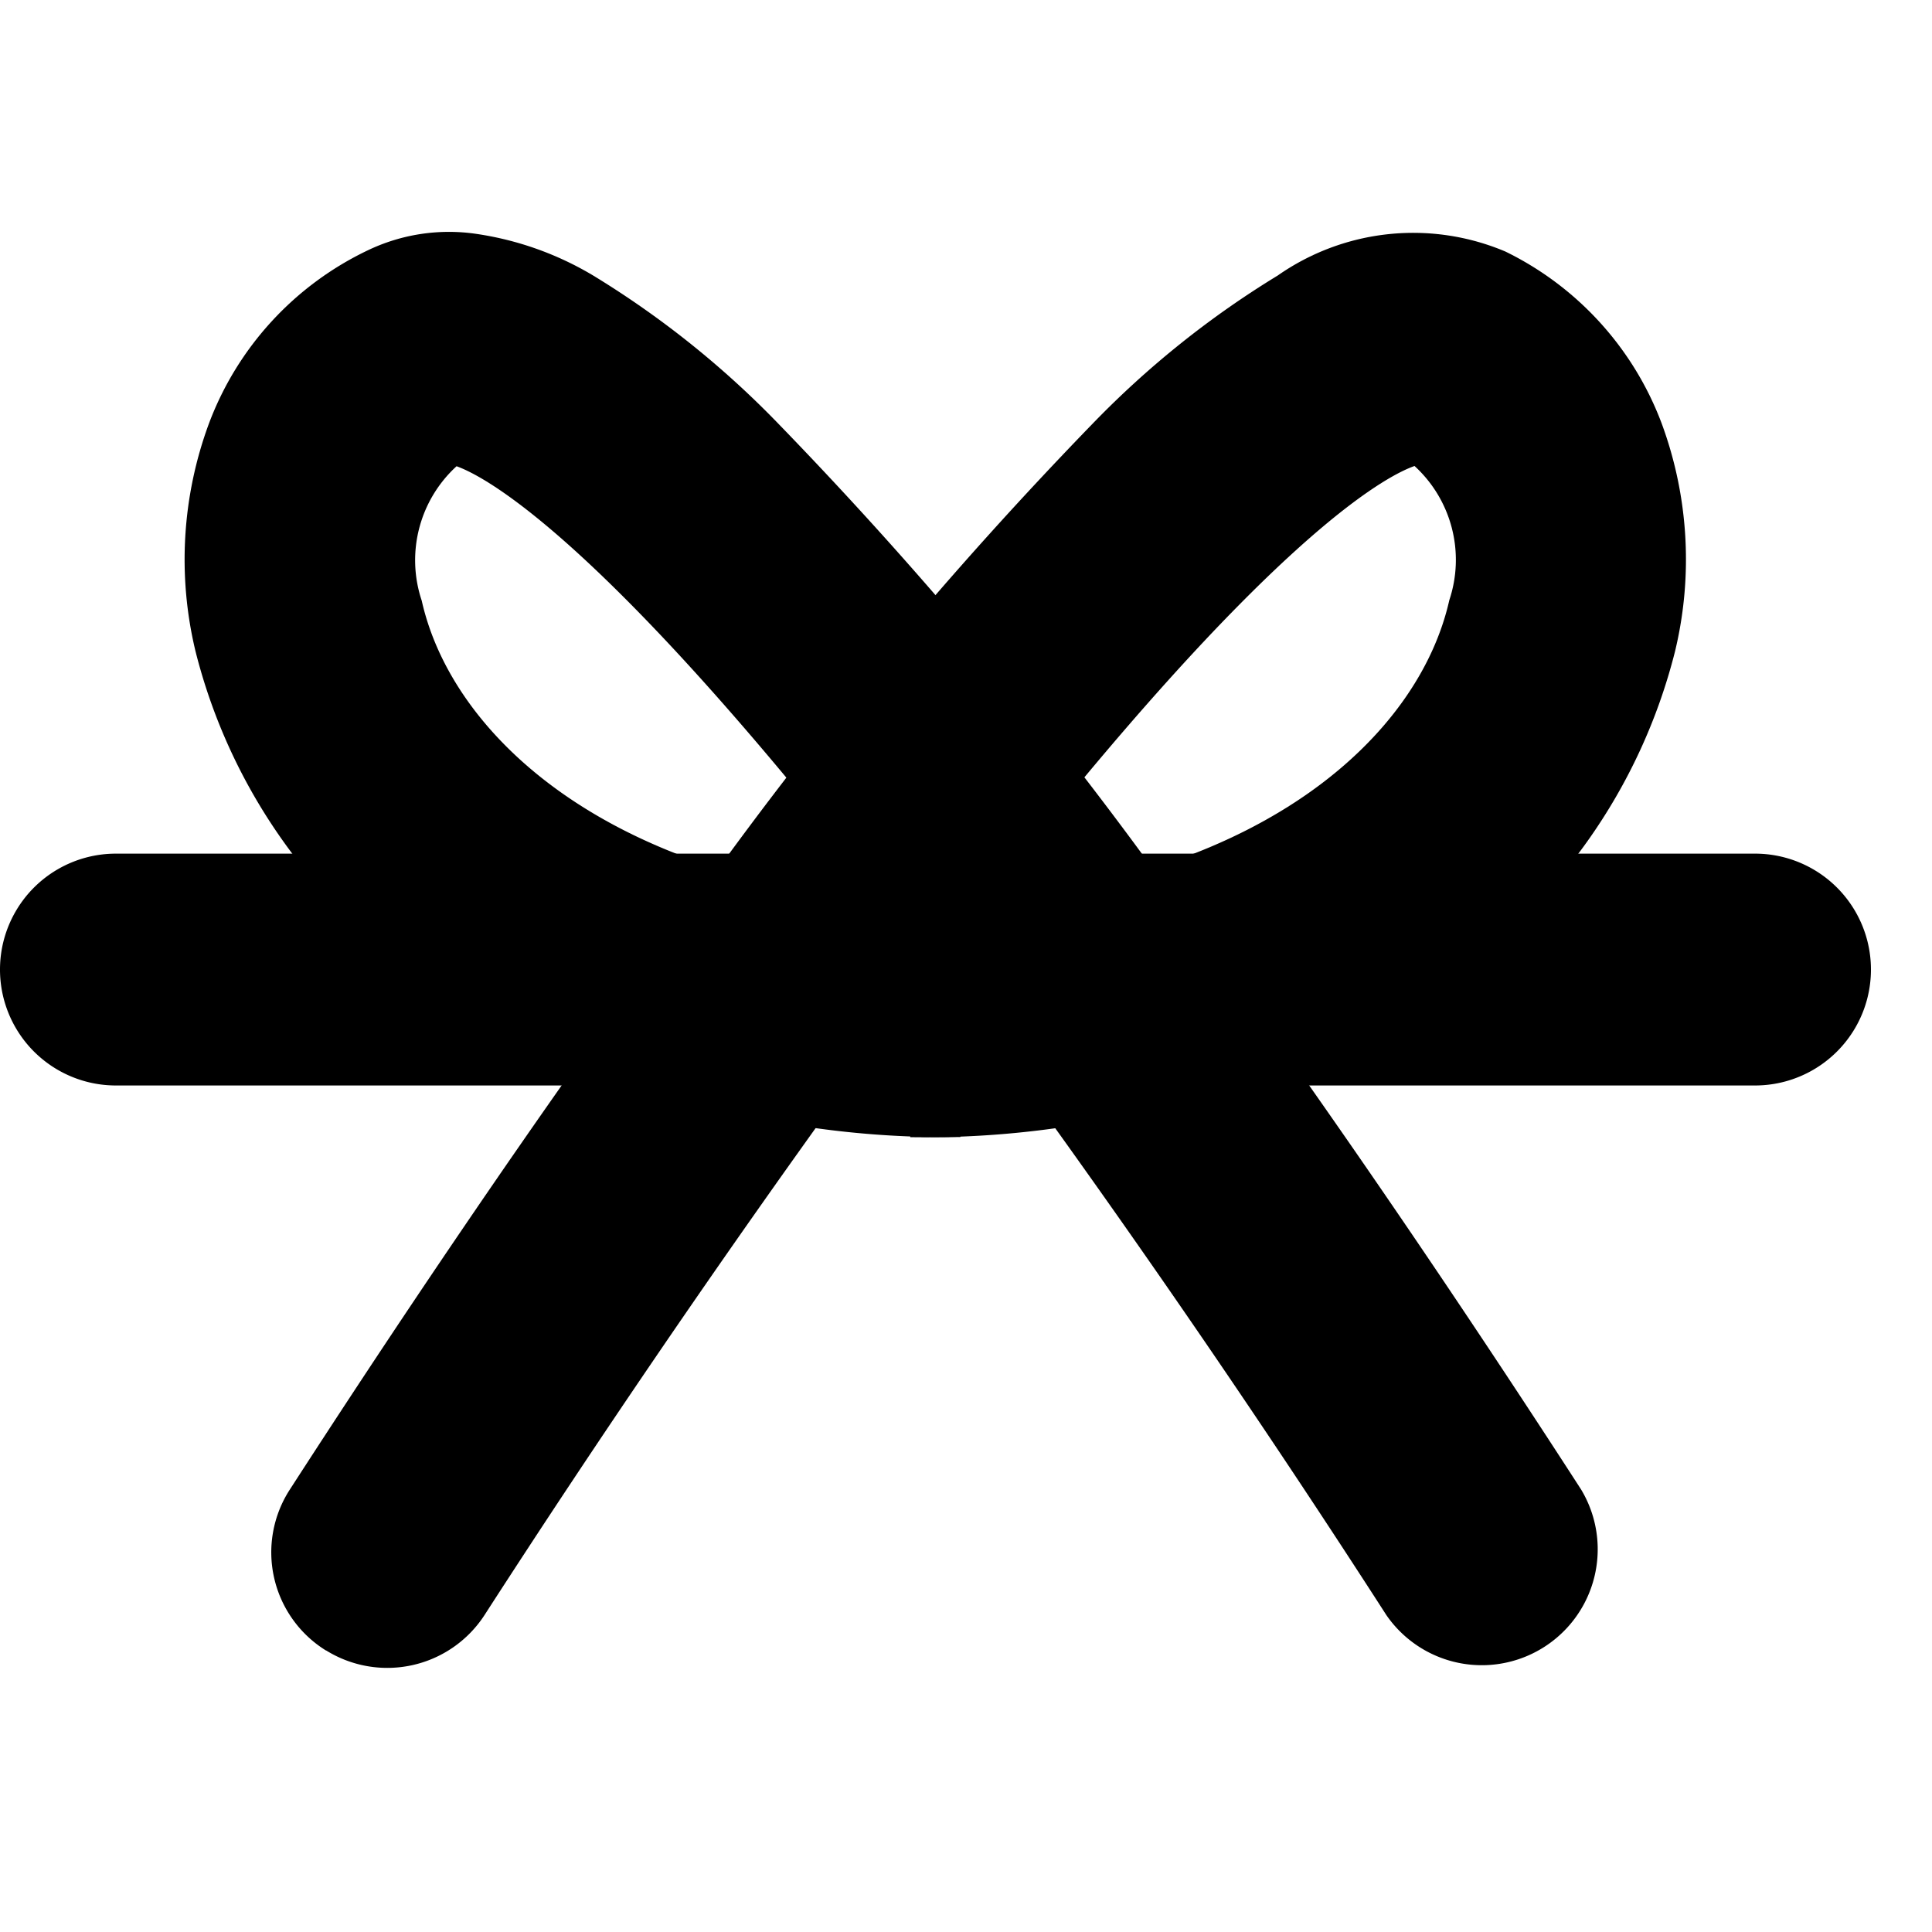 <svg xmlns="http://www.w3.org/2000/svg" width="25" height="25"><defs><clipPath id="a"><path data-name="長方形 1438" transform="translate(-2272 -5095)" fill="#fff" opacity=".9" d="M0 0h25v25H0z"/></clipPath><clipPath id="b"><path data-name="長方形 1437" fill="none" d="M0 0h24.21v18.586H0z"/></clipPath></defs><g data-name="マスクグループ 53" transform="translate(2272 5095)" clip-path="url(#a)"><g data-name="グループ 5856"><g data-name="グループ 5855" clip-path="url(#b)" transform="translate(-2272 -5092)"><path data-name="パス 1352" d="M22.71 11.046H1.5a1.5 1.5 0 010-3h21.21a1.5 1.5 0 110 3"/><path data-name="パス 1353" d="M4.219 18.358a1.494 1.494 0 01-.47-2.081c1.09-1.688 3.141-4.8 5.36-7.78a53.241 53.241 0 015.025-6.01 12.077 12.077 0 012.4-1.922 3.061 3.061 0 012.946-.31 4.066 4.066 0 012.02 2.219 5.082 5.082 0 01.175 2.954 7.329 7.329 0 01-3.067 4.326 12.211 12.211 0 01-6.829 1.961l-.026-1.756q-.372.5-.771 1.044A157.452 157.452 0 006.269 17.9a1.5 1.5 0 01-2.05.456m8.528-9.7c3.612-.334 5.612-2.132 6.007-3.89a1.646 1.646 0 00-.45-1.736c-.388.136-1.912.95-5.557 5.626"/><path data-name="パス 1354" d="M6.161.026a4.108 4.108 0 011.516.54 12.054 12.054 0 012.4 1.922A53.393 53.393 0 0115.1 8.493c2.218 2.988 4.27 6.094 5.36 7.782a1.5 1.5 0 01-2.52 1.625 152.395 152.395 0 00-4.725-6.911q-.393-.539-.762-1.031l-.026 1.755A12.215 12.215 0 015.6 9.754a7.326 7.326 0 01-3.07-4.326 5.074 5.074 0 01.176-2.954A4.063 4.063 0 014.766.236a2.431 2.431 0 011.395-.21m5.3 8.636c-3.644-4.679-5.167-5.49-5.553-5.629a1.647 1.647 0 00-.451 1.739c.394 1.758 2.4 3.556 6.006 3.89"/></g></g></g></svg>
